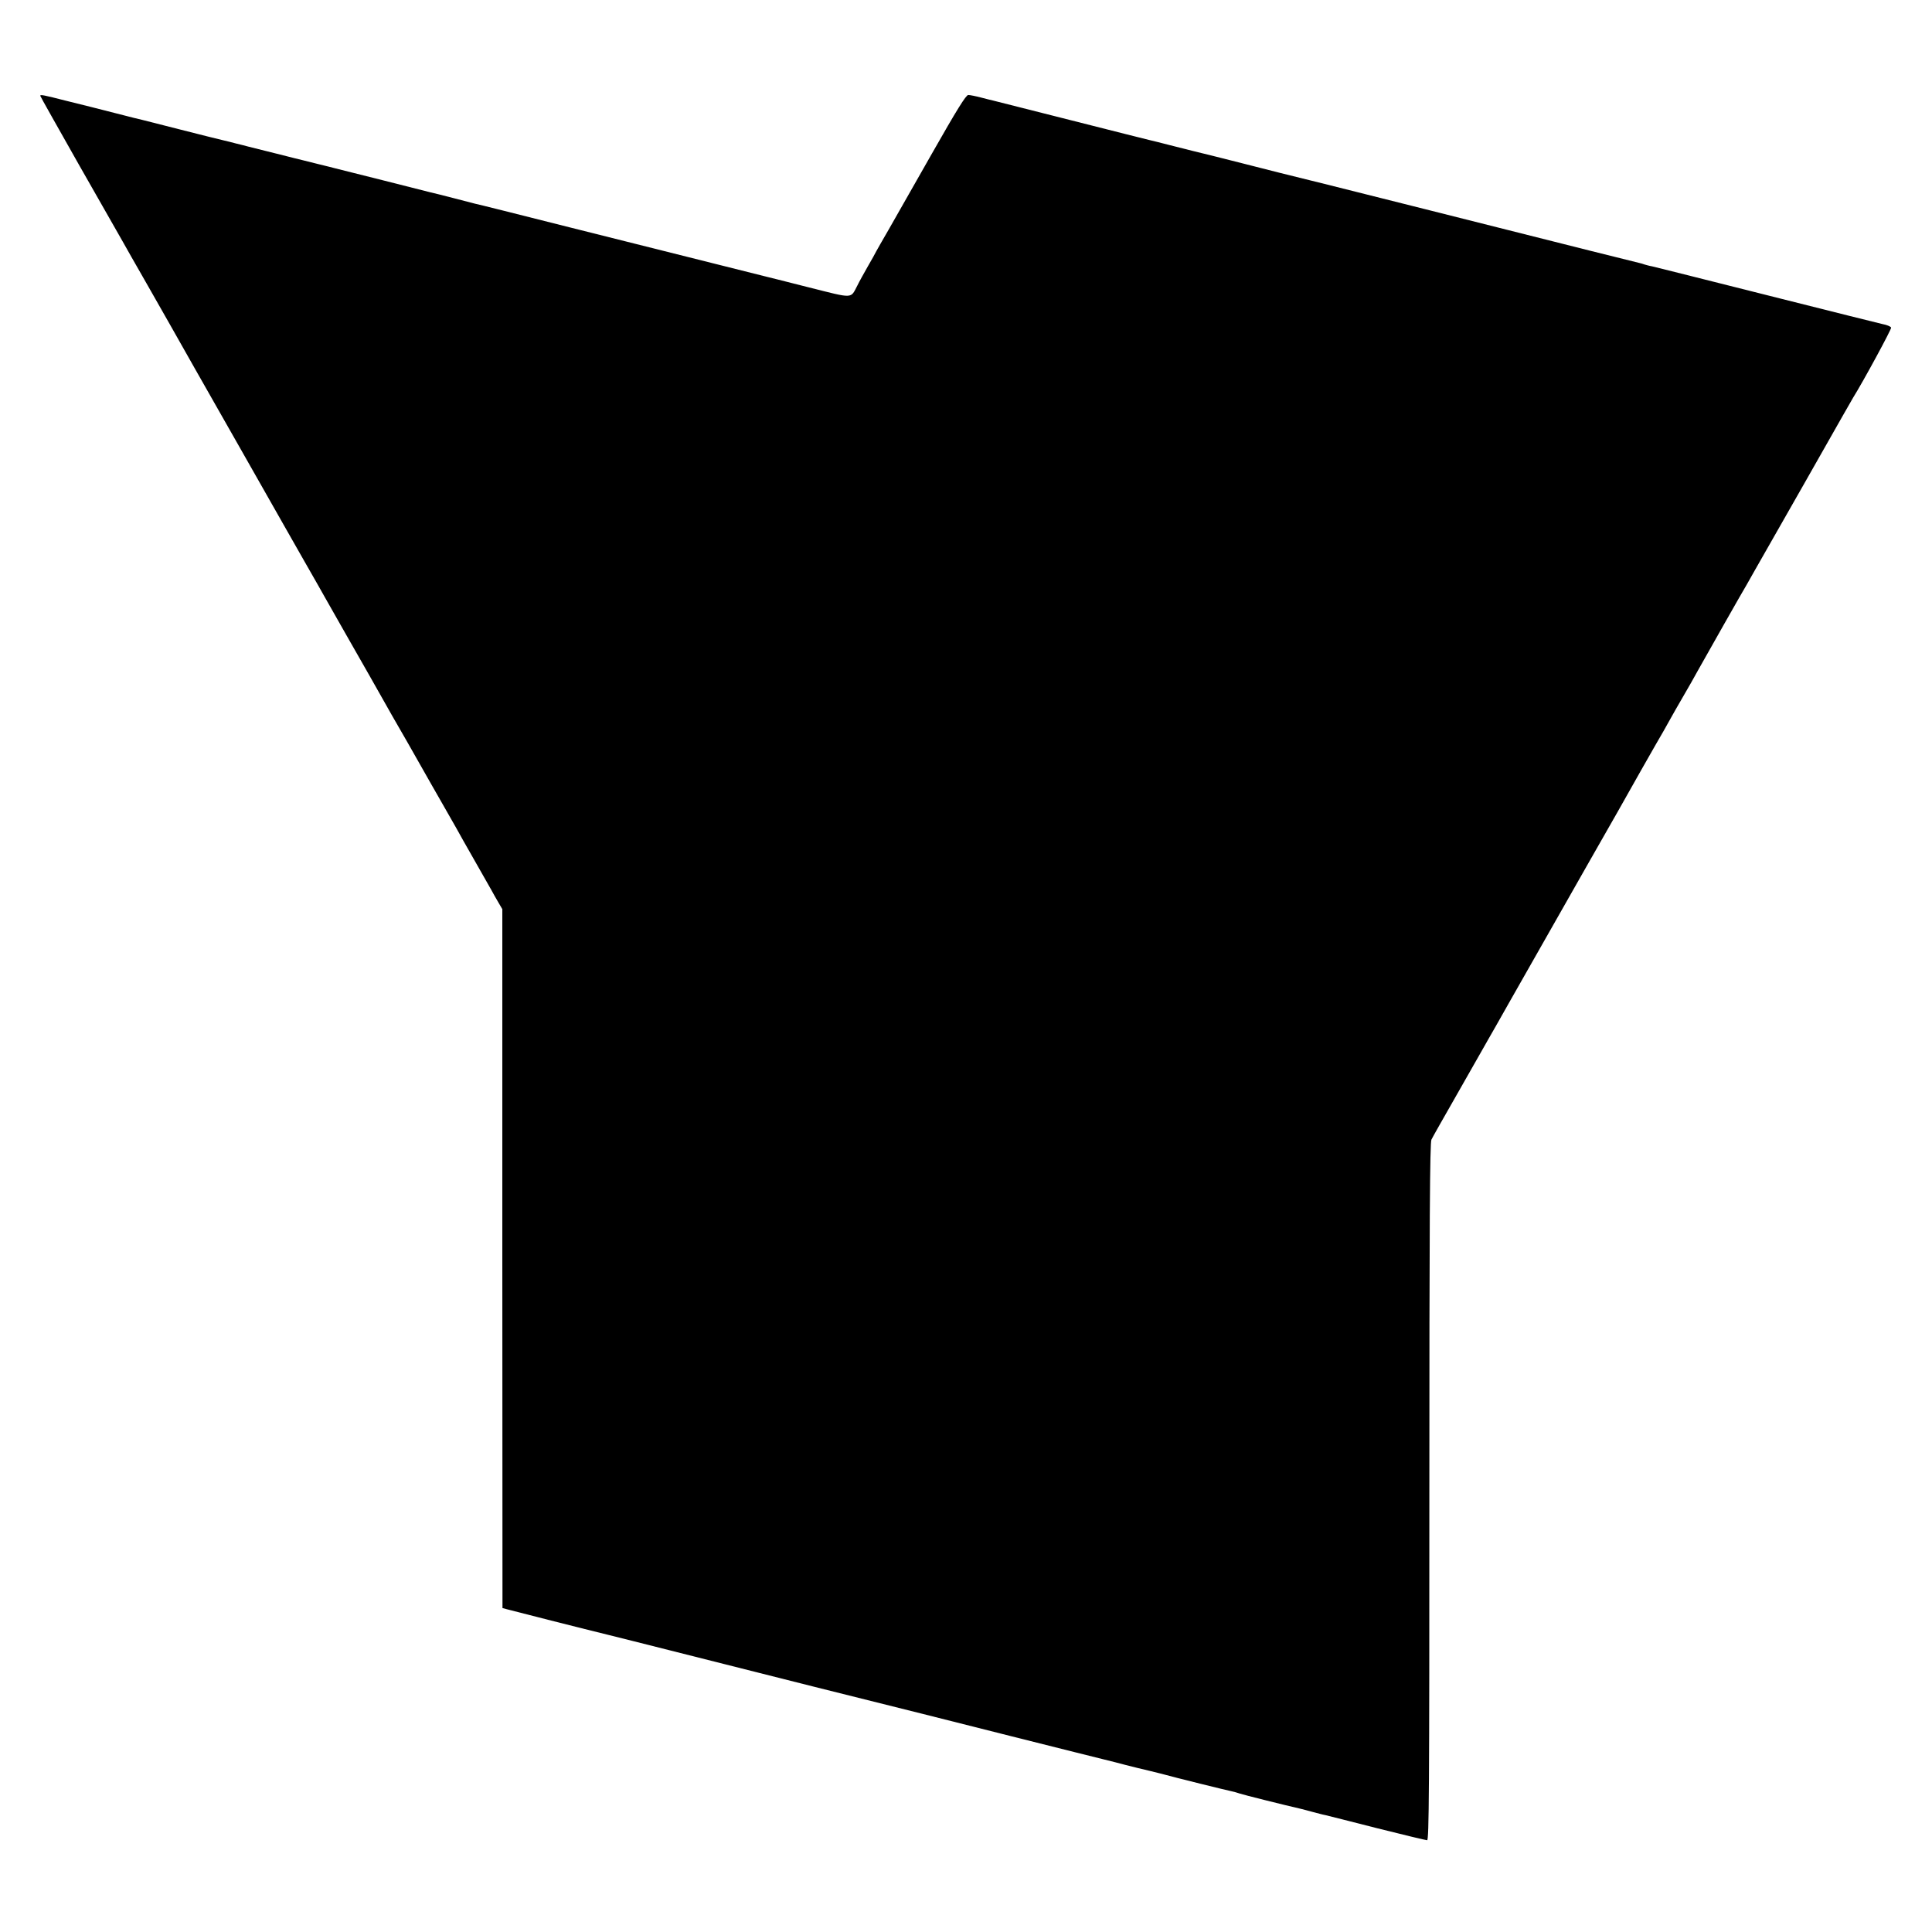 <?xml version="1.0" standalone="no"?>
<!DOCTYPE svg PUBLIC "-//W3C//DTD SVG 20010904//EN"
 "http://www.w3.org/TR/2001/REC-SVG-20010904/DTD/svg10.dtd">
<svg version="1.0" xmlns="http://www.w3.org/2000/svg"
 width="1200pt" height="1200pt" viewBox="0 0 1200 1200"
 preserveAspectRatio="xMidYMid meet">
<g transform="translate(0,1200) scale(0.1,-0.1)"
fill="#000000" stroke="none">
<path d="M250 11405 c0 -3 110 -198 243 -433 134 -235 255 -447 269 -472 14
-25 80 -142 148 -260 67 -118 134 -235 148 -260 39 -70 214 -378 457 -805 122
-214 233 -410 247 -435 14 -25 72 -126 128 -225 57 -99 114 -200 128 -225 14
-25 78 -137 142 -250 107 -187 174 -305 228 -401 11 -20 75 -133 143 -250 67
-118 133 -234 147 -259 14 -25 50 -88 80 -140 30 -52 64 -113 77 -135 12 -22
61 -110 110 -195 48 -85 97 -171 108 -190 10 -19 30 -54 43 -76 l24 -41 0
-2171 1 -2170 22 -6 c16 -5 517 -132 637 -161 56 -14 147 -37 160 -40 8 -2
258 -65 555 -140 297 -75 547 -138 555 -140 8 -2 161 -40 340 -85 179 -45 332
-83 340 -85 8 -2 258 -65 555 -140 297 -75 551 -138 563 -141 13 -3 49 -12 80
-20 32 -9 93 -24 137 -35 44 -10 107 -26 140 -34 102 -28 419 -106 445 -111
14 -3 36 -9 50 -14 19 -7 283 -73 380 -95 8 -2 40 -11 72 -19 31 -8 67 -18 80
-20 12 -3 157 -39 320 -81 164 -41 304 -75 312 -75 12 0 14 301 14 2164 0
1683 3 2170 13 2188 6 13 77 138 157 278 80 140 154 271 165 290 11 19 45 80
77 135 31 55 68 120 82 145 28 50 237 418 483 850 90 157 175 308 191 335 38
69 261 462 287 505 11 19 30 53 42 75 12 22 48 85 80 140 32 55 72 125 88 155
44 79 295 522 307 540 5 8 27 47 48 85 34 60 250 439 302 530 19 34 165 291
247 435 30 52 58 102 63 110 62 99 240 427 236 435 -2 7 -26 17 -53 22 -26 6
-311 77 -632 158 -321 81 -591 149 -600 151 -9 2 -52 13 -96 24 -44 11 -91 23
-105 26 -14 2 -34 8 -45 11 -11 4 -24 8 -30 9 -15 3 -355 88 -1330 334 -484
122 -889 223 -900 225 -11 3 -119 30 -240 61 -121 31 -227 57 -235 59 -19 4
-109 27 -220 55 -47 12 -101 26 -120 30 -19 5 -55 14 -80 20 -25 6 -52 13 -60
15 -8 2 -195 49 -415 105 -220 56 -407 103 -415 105 -8 2 -43 10 -76 19 -34 9
-70 16 -80 16 -14 0 -70 -90 -224 -361 -113 -199 -235 -413 -272 -478 -37 -64
-71 -123 -75 -131 -4 -8 -27 -51 -53 -95 -25 -44 -54 -96 -64 -117 -45 -85
-19 -84 -306 -12 -140 36 -262 66 -270 68 -64 16 -719 180 -1200 301 -321 81
-591 149 -600 150 -8 2 -69 18 -135 35 -66 17 -129 33 -140 35 -11 3 -146 37
-300 76 -154 39 -287 72 -295 74 -8 2 -53 14 -100 25 -47 12 -92 23 -100 25
-8 2 -71 17 -140 35 -131 33 -143 36 -200 50 -19 5 -53 14 -75 19 -22 6 -58
15 -80 20 -22 5 -139 34 -260 65 -121 31 -229 58 -240 61 -11 2 -83 20 -160
40 -77 20 -148 38 -157 40 -10 2 -80 20 -157 39 -141 36 -161 40 -161 31z"/>
</g>
</svg>
